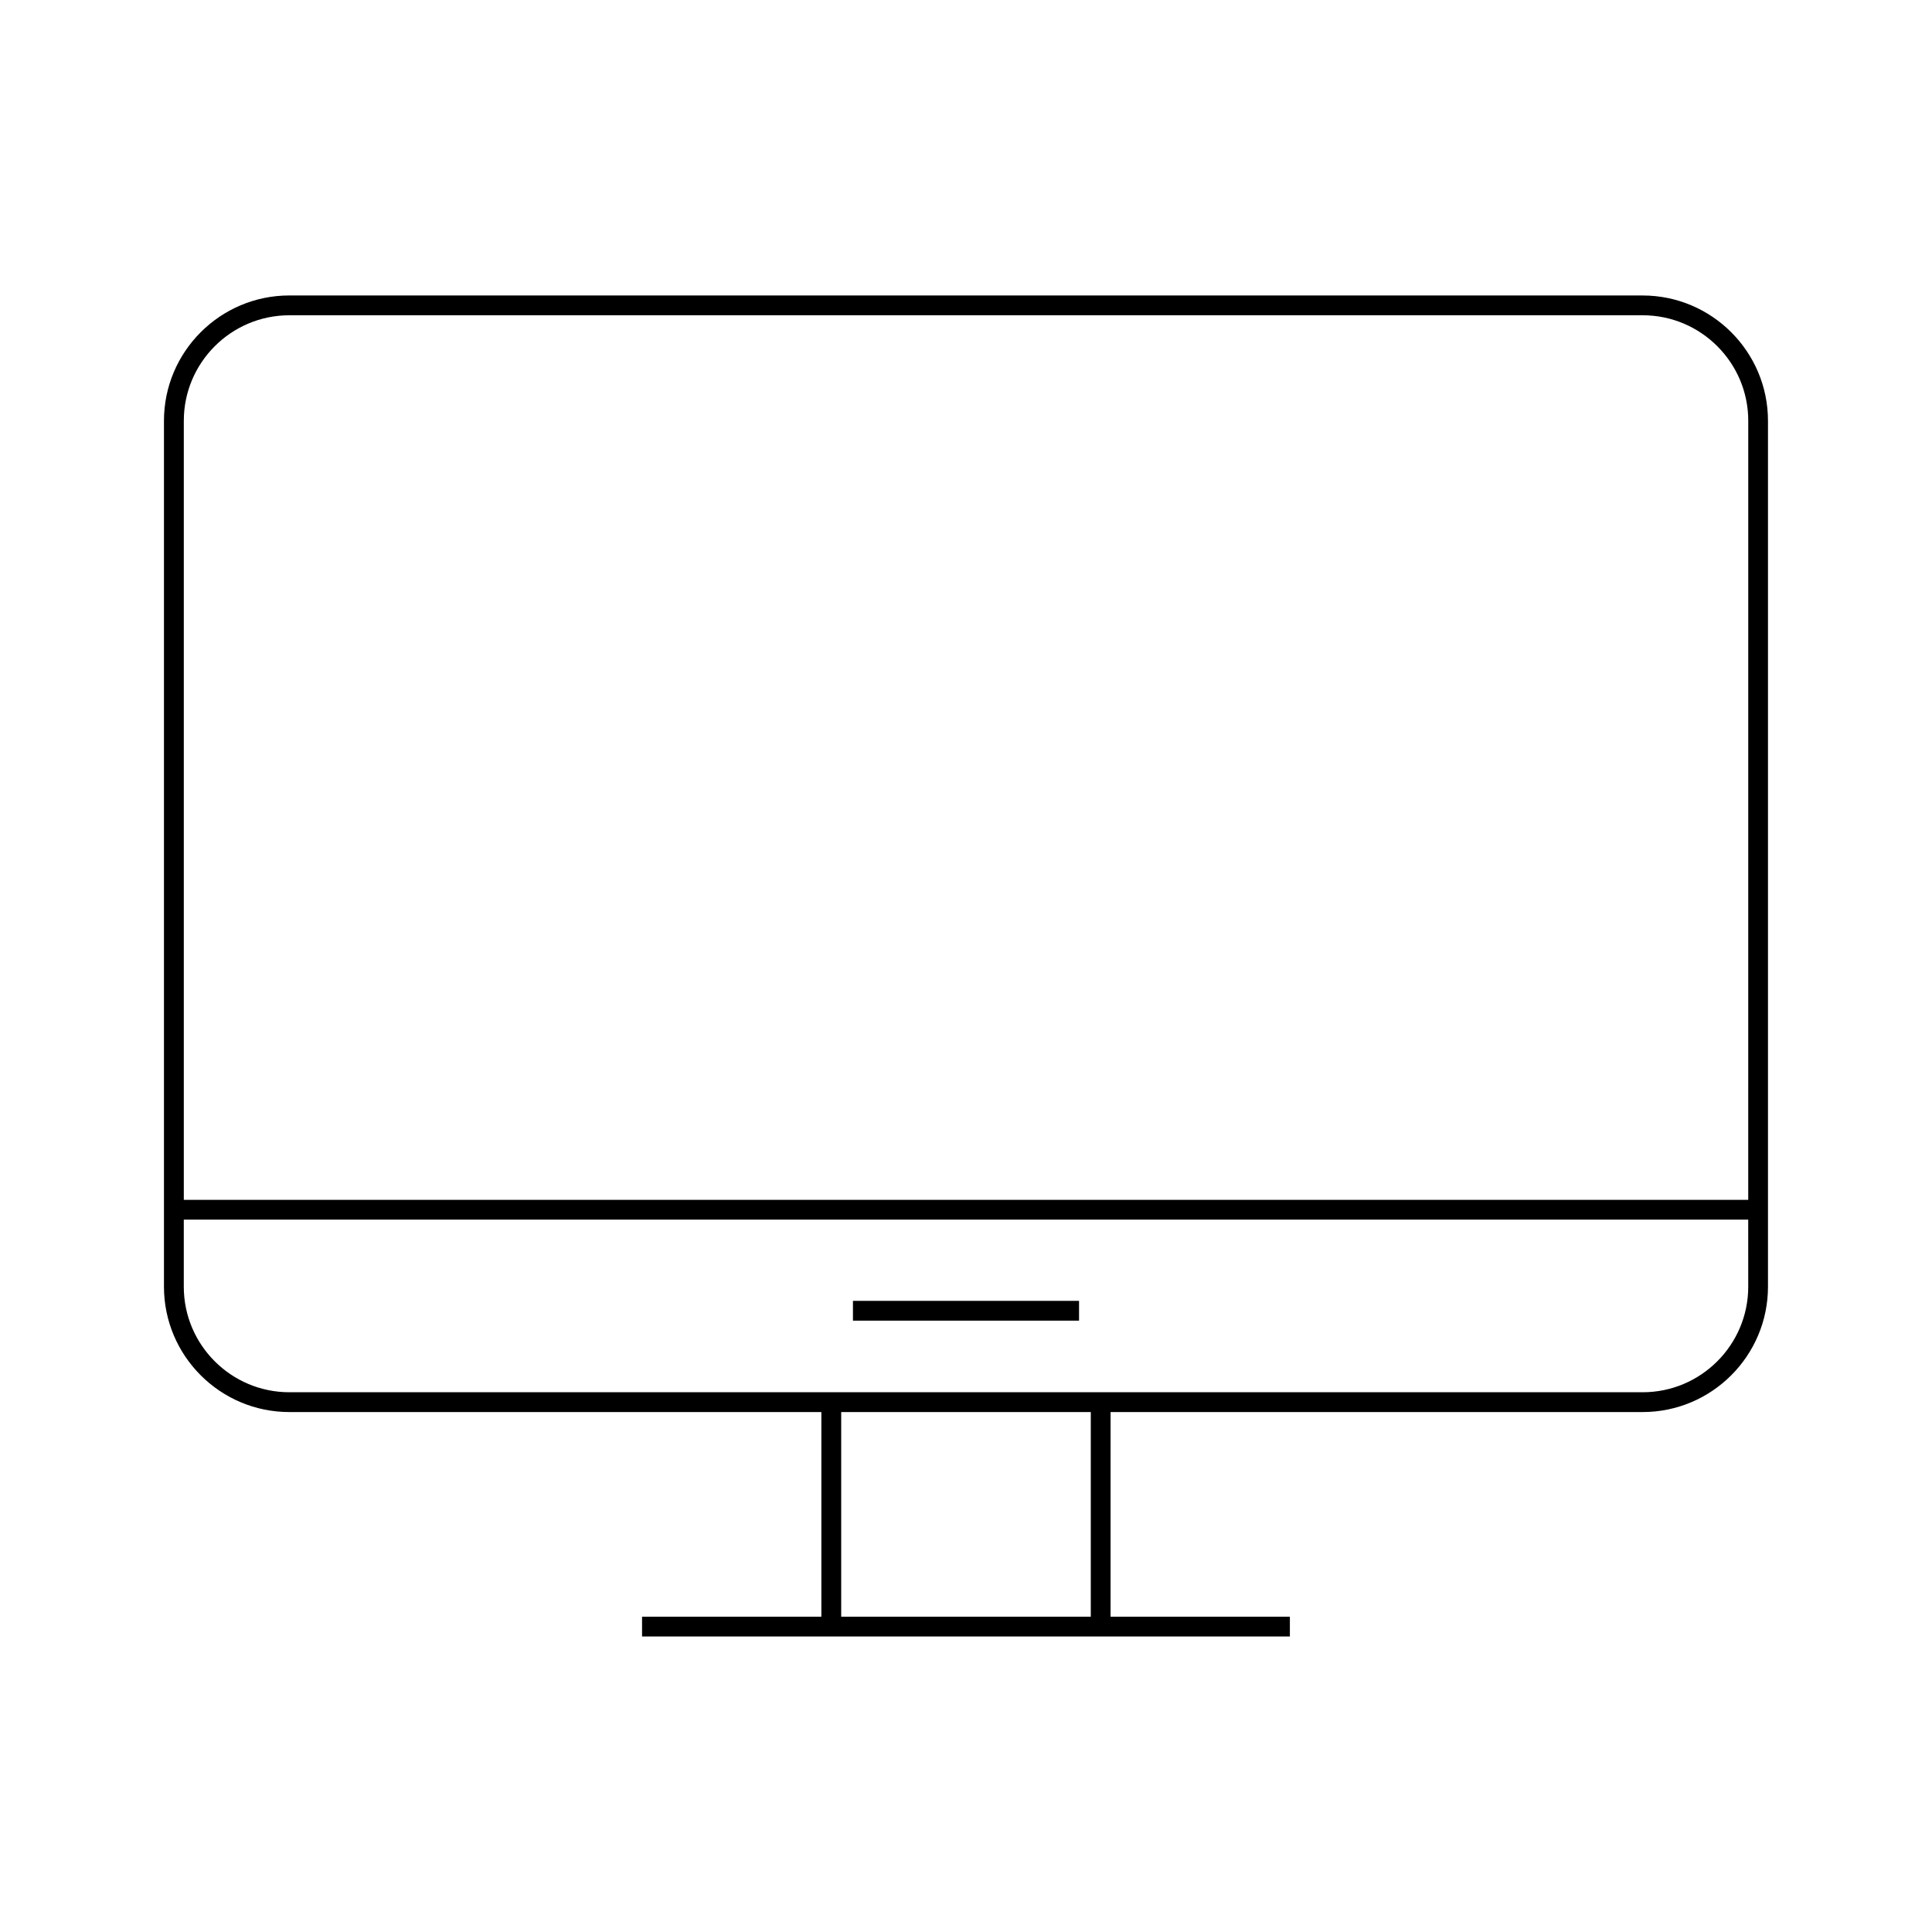 <?xml version="1.0" encoding="UTF-8"?>
<!-- Uploaded to: SVG Repo, www.svgrepo.com, Generator: SVG Repo Mixer Tools -->
<svg fill="#000000" width="800px" height="800px" version="1.1" viewBox="144 144 512 512" xmlns="http://www.w3.org/2000/svg">
 <g>
  <path d="m579.32 222.3h-358.65c-18.316 0-33.219 14.906-33.219 33.219v229.47c0 18.316 14.906 33.219 33.219 33.219h141v54.234h-47.52v5.246h171.68v-5.246h-47.52l0.004-54.234h141c18.316 0 33.219-14.906 33.219-33.219v-229.46c0-18.324-14.902-33.223-33.219-33.223zm-146.25 350.14h-66.145v-54.23h66.145zm174.23-87.453c0 15.426-12.547 27.973-27.973 27.973h-358.65c-15.426 0-27.973-12.547-27.973-27.973v-17.773h414.59zm0-23.016h-414.59v-206.45c0-15.426 12.547-27.973 27.973-27.973h358.65c15.426 0 27.973 12.547 27.973 27.973z"/>
  <path d="m370.04 488.74h59.918v5.246h-59.918z"/>
 </g>
</svg>